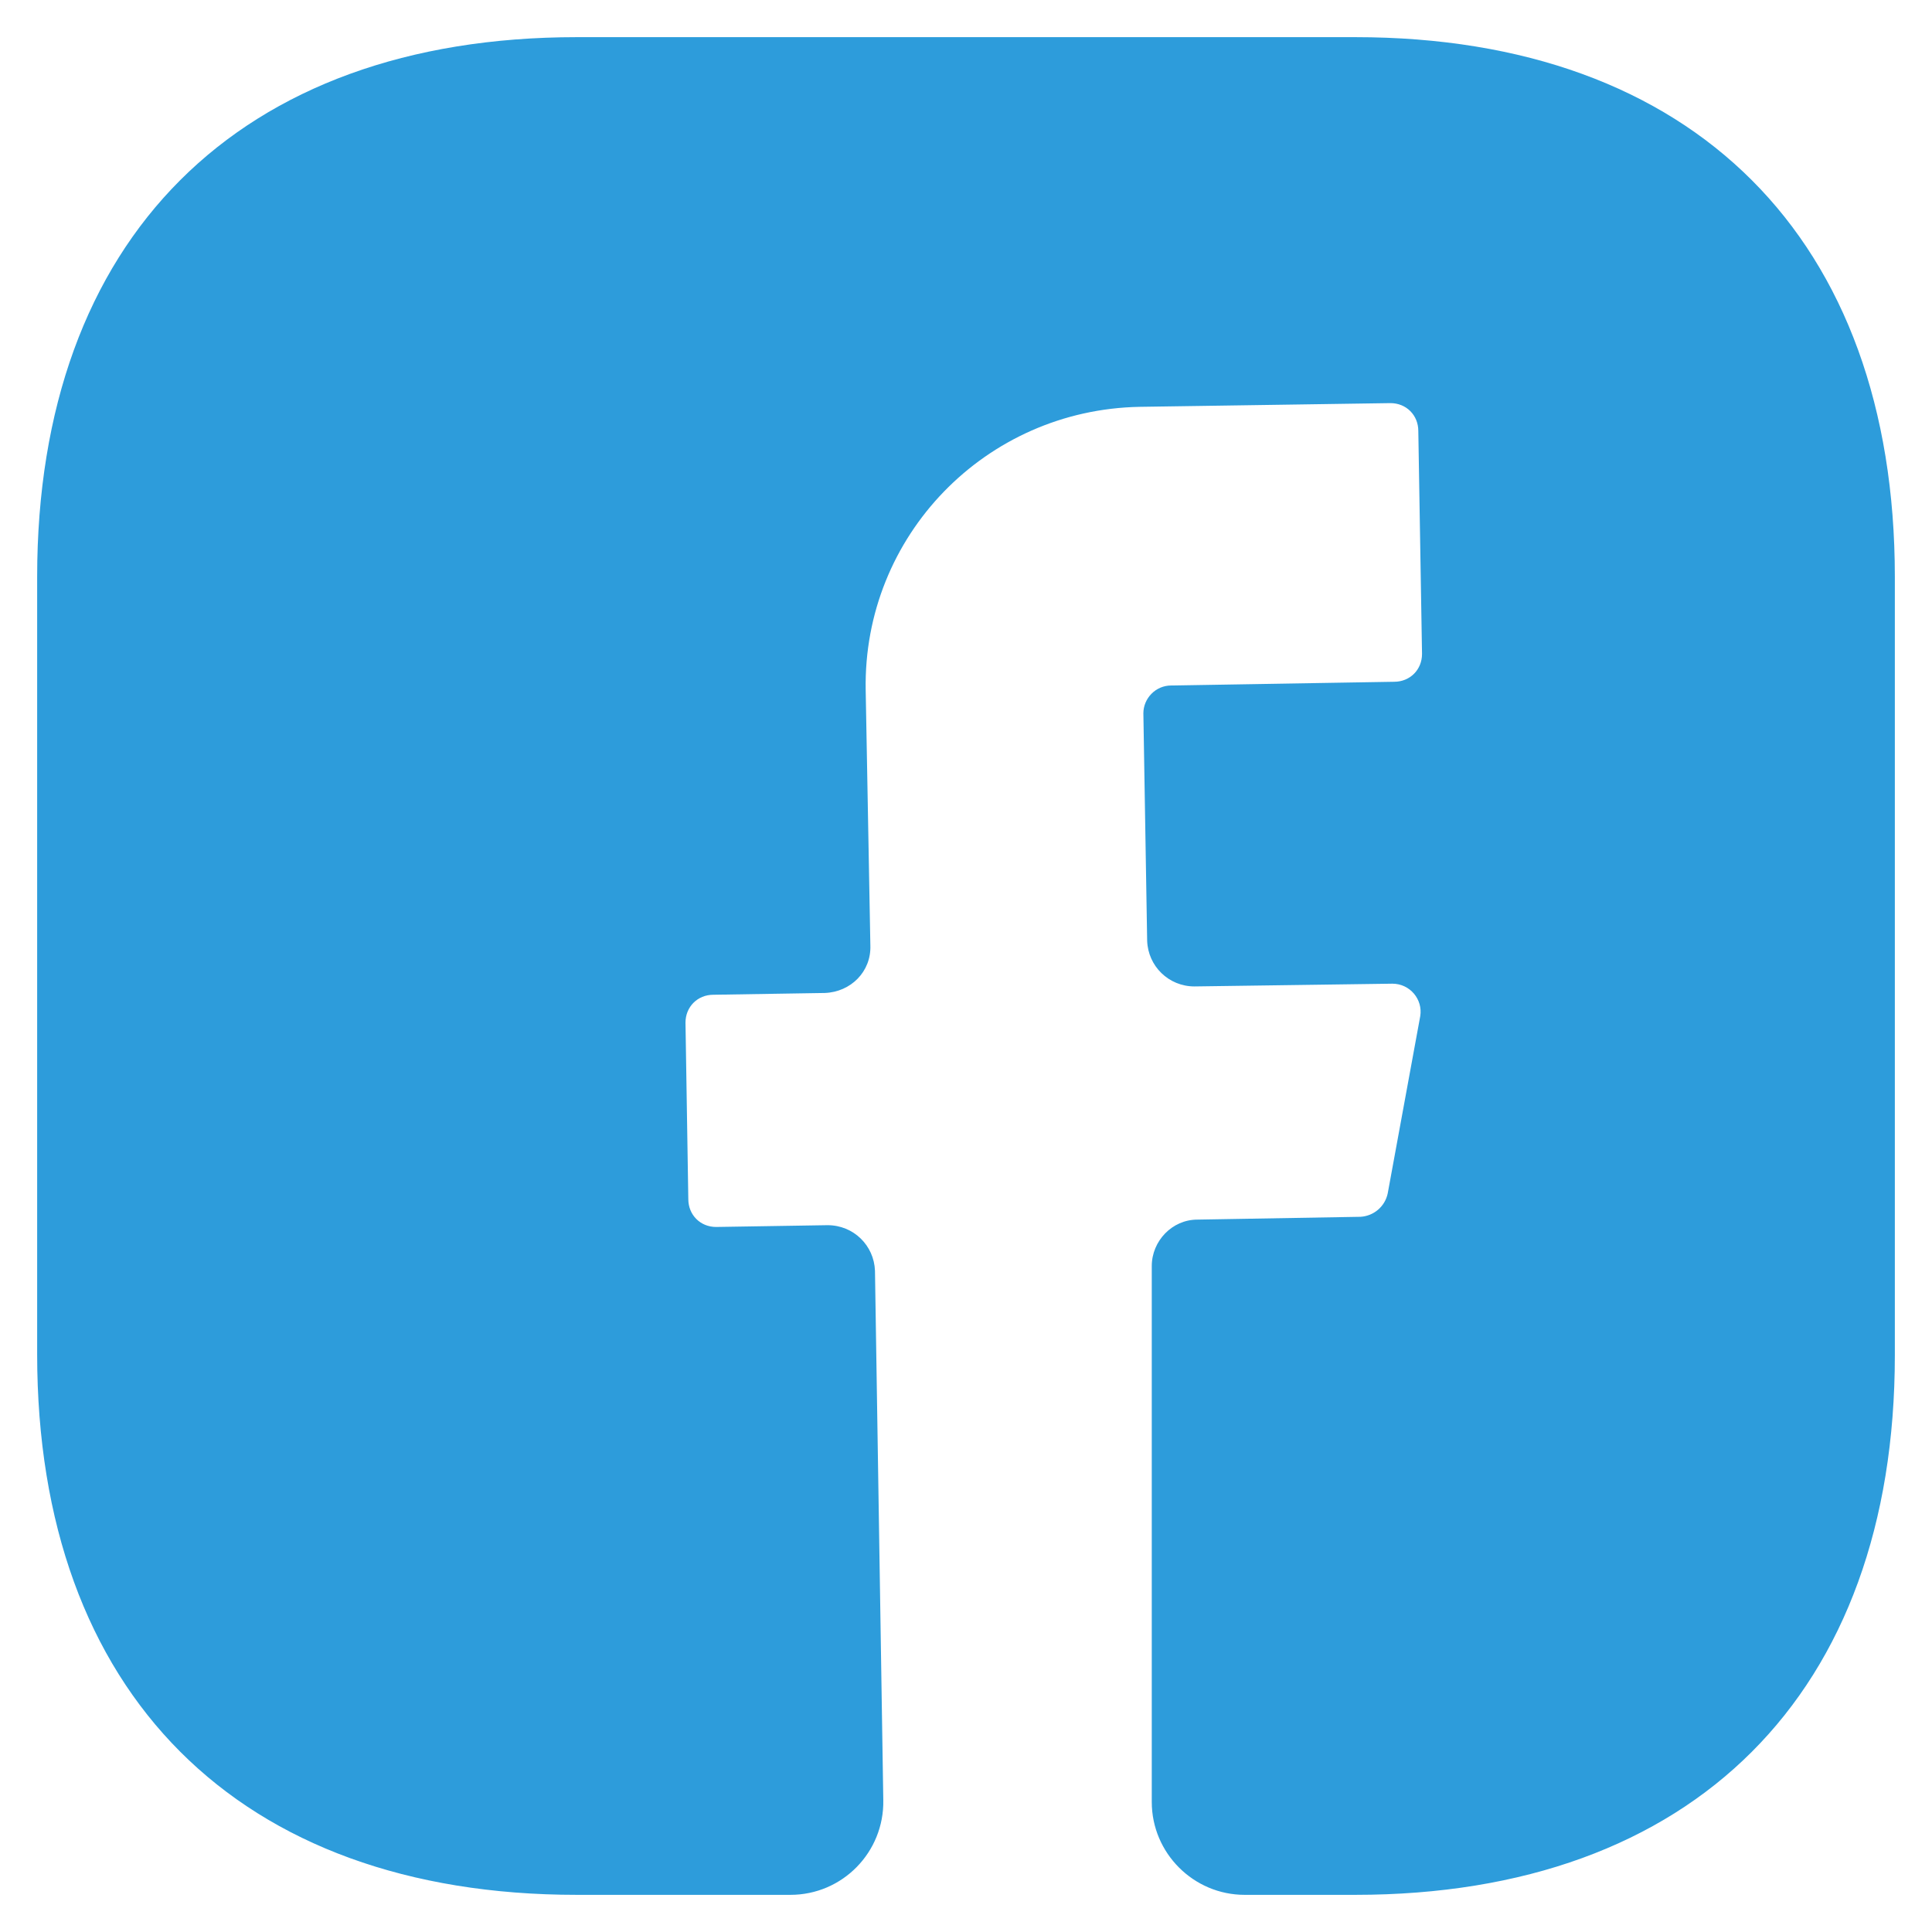 <svg width="26" height="26" viewBox="0 0 26 26" fill="none" xmlns="http://www.w3.org/2000/svg">
<path d="M25.5 18.238C25.5 22.788 22.788 25.5 18.238 25.5H16.75C16.062 25.5 15.5 24.938 15.5 24.25V17.038C15.5 16.7 15.775 16.413 16.113 16.413L18.312 16.375C18.488 16.363 18.637 16.238 18.675 16.062L19.113 13.675C19.15 13.45 18.975 13.238 18.738 13.238L16.075 13.275C15.725 13.275 15.45 13 15.438 12.662L15.387 9.6C15.387 9.4 15.55 9.225 15.762 9.225L18.762 9.175C18.975 9.175 19.137 9.013 19.137 8.8L19.087 5.8C19.087 5.587 18.925 5.425 18.712 5.425L15.338 5.475C13.262 5.513 11.613 7.213 11.65 9.287L11.713 12.725C11.725 13.075 11.45 13.35 11.1 13.363L9.6 13.387C9.387 13.387 9.225 13.55 9.225 13.762L9.263 16.137C9.263 16.35 9.425 16.512 9.637 16.512L11.137 16.488C11.488 16.488 11.762 16.762 11.775 17.1L11.887 24.225C11.9 24.925 11.338 25.5 10.637 25.5H7.763C3.212 25.5 0.5 22.788 0.5 18.225V7.763C0.5 3.212 3.212 0.5 7.763 0.5H18.238C22.788 0.5 25.5 3.212 25.5 7.763V18.238V18.238Z" fill="#2D9CDB"/>
</svg>
